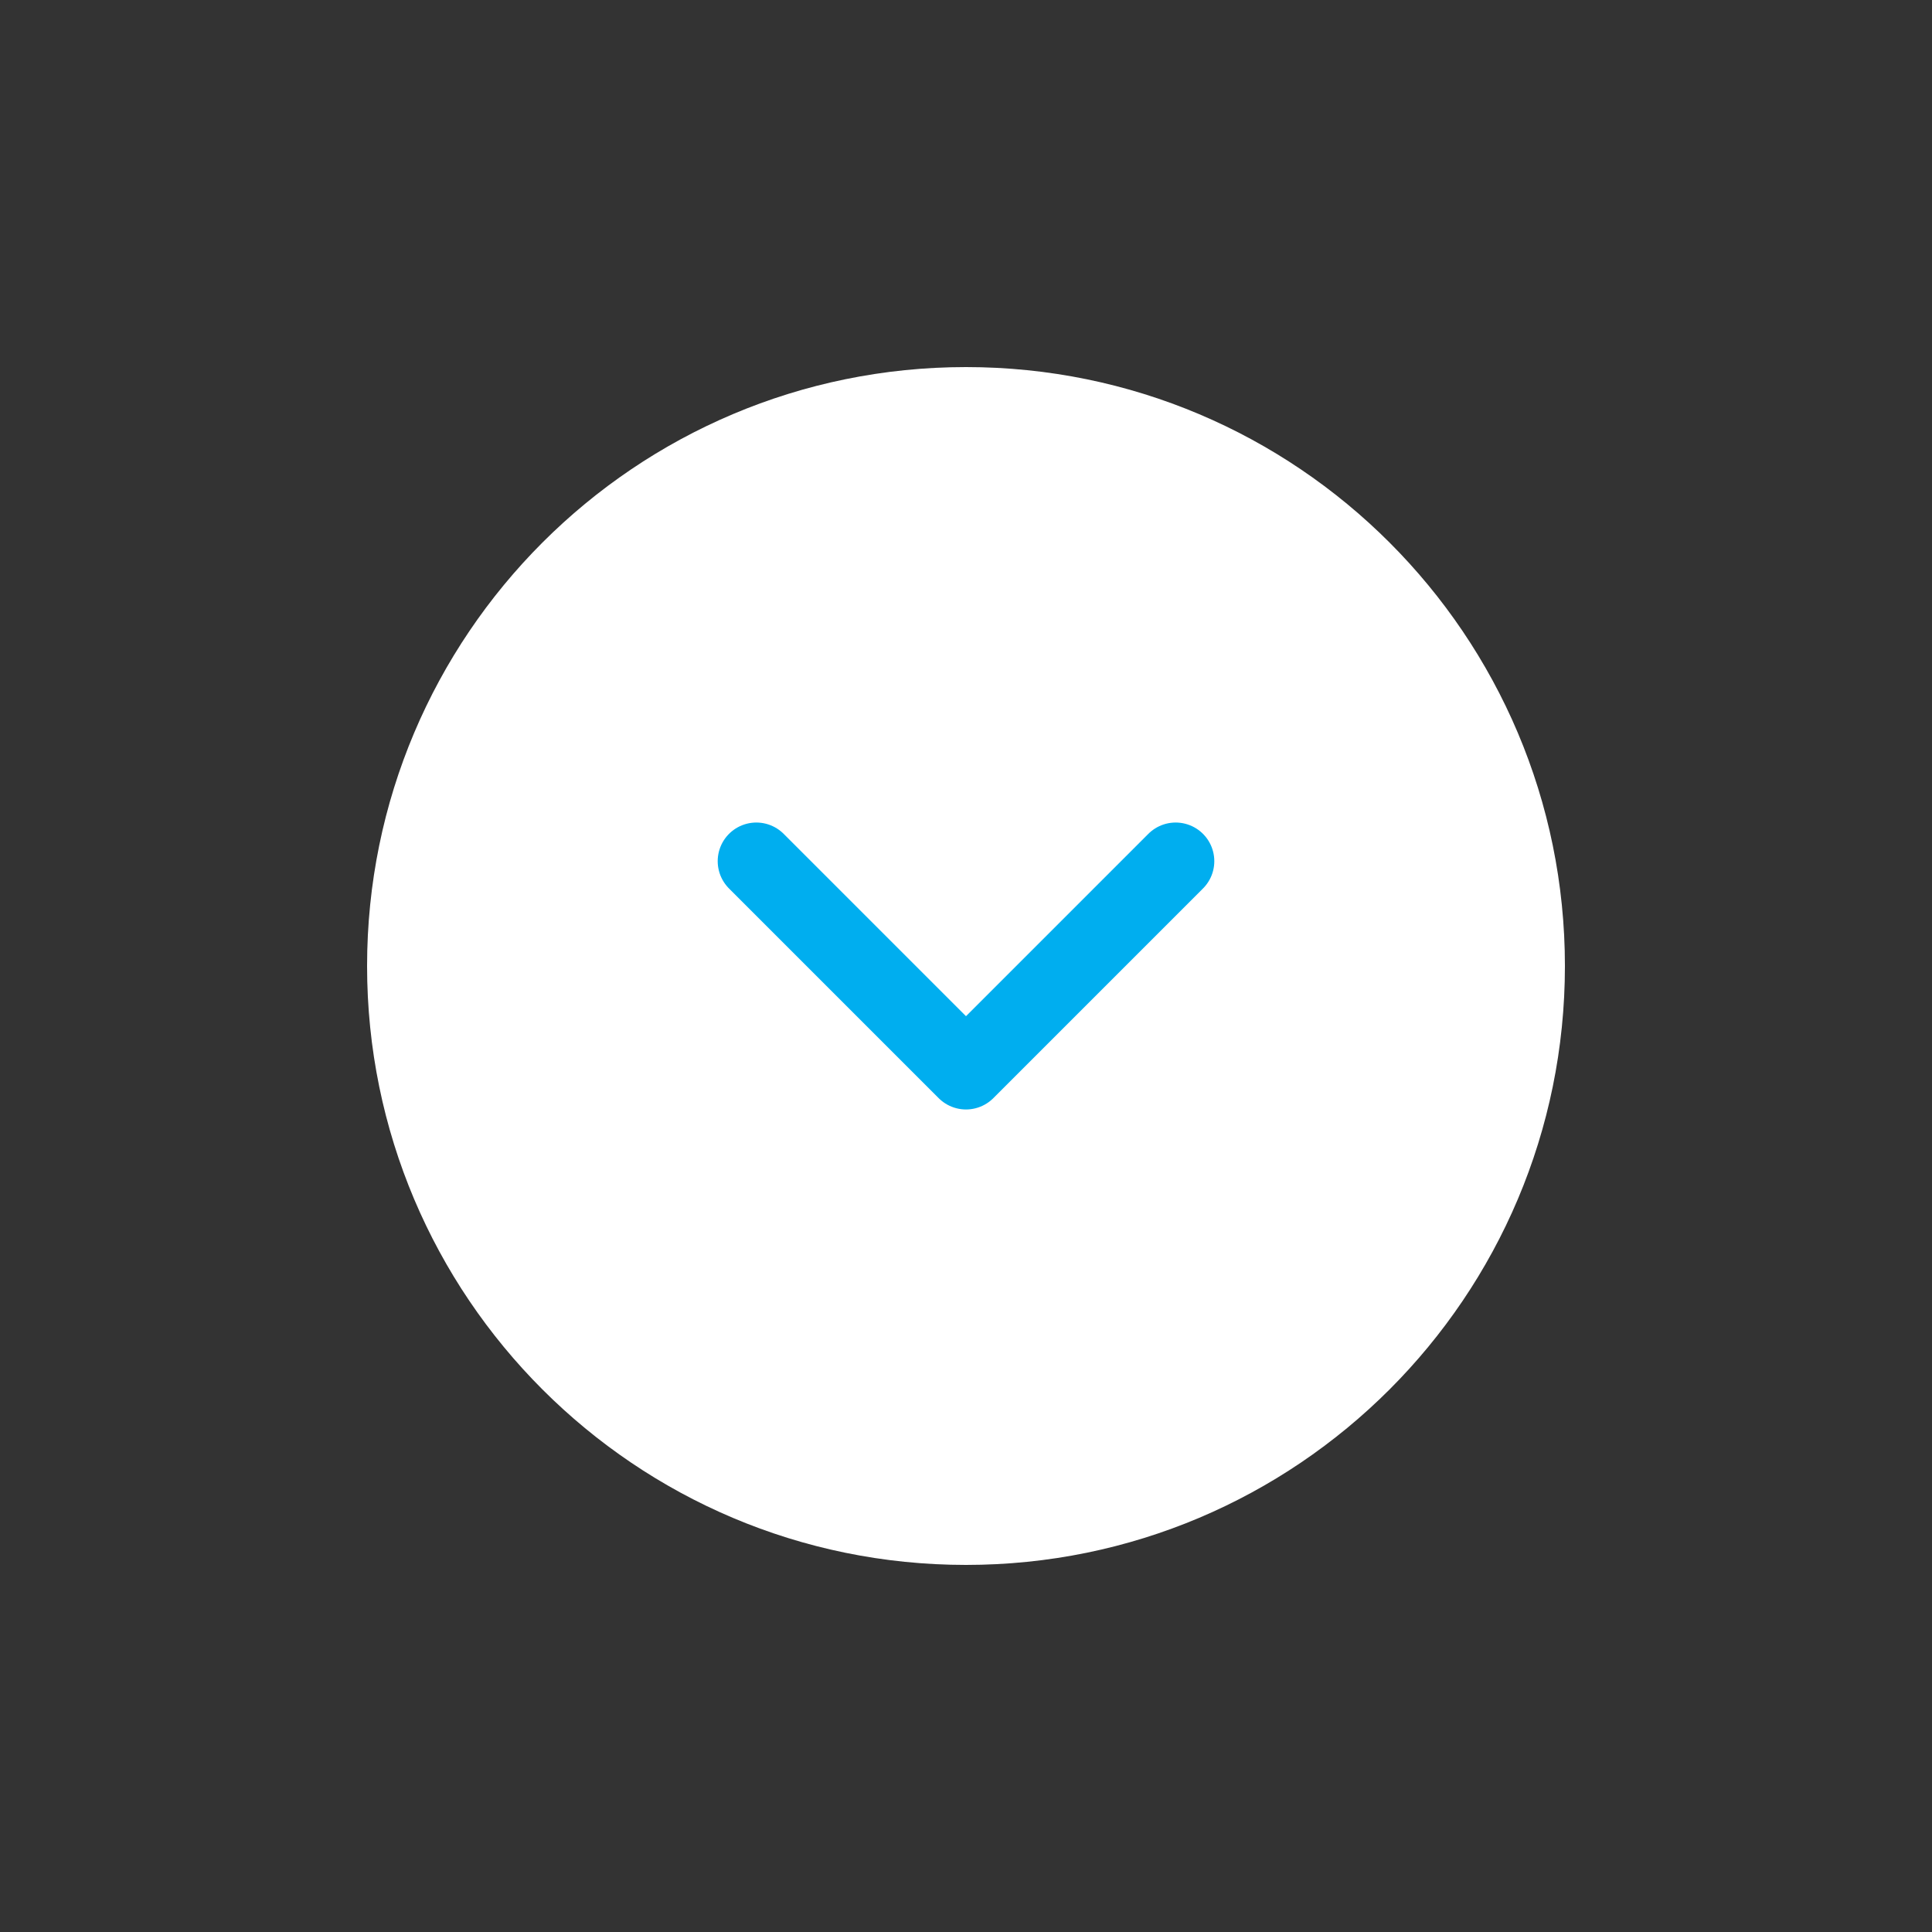 <?xml version="1.0" encoding="utf-8"?>
<!-- Generator: Adobe Illustrator 16.0.0, SVG Export Plug-In . SVG Version: 6.00 Build 0)  -->
<!DOCTYPE svg PUBLIC "-//W3C//DTD SVG 1.1//EN" "http://www.w3.org/Graphics/SVG/1.1/DTD/svg11.dtd">
<svg version="1.1" id="Layer_3" xmlns="http://www.w3.org/2000/svg" xmlns:xlink="http://www.w3.org/1999/xlink" x="0px" y="0px"
	 width="50px" height="50px" viewBox="0 0 50 50" enable-background="new 0 0 50 50" xml:space="preserve">
<rect x="0" y="0" width="50" height="50" fill="#333333" stroke="none"/>
<path fill="#FFFFFF" d="M40.5,25c0-8.56-6.939-15.5-15.5-15.5S9.5,16.44,9.5,25c0,8.561,6.939,15.5,15.5,15.5S40.5,33.561,40.5,25"
	/>
<g>
	<defs>
		<rect id="SVGID_1_" x="-557" y="-632.729" width="1280" height="2200"/>
	</defs>
	<clipPath id="SVGID_2_">
		<use xlink:href="#SVGID_1_"  overflow="visible"/>
	</clipPath>
</g>
<polyline fill="none" stroke="#00AEEF" stroke-width="2" stroke-linecap="round" stroke-linejoin="round" points="19.574,22.287 
	25,27.713 30.426,22.287 "/>
</svg>
